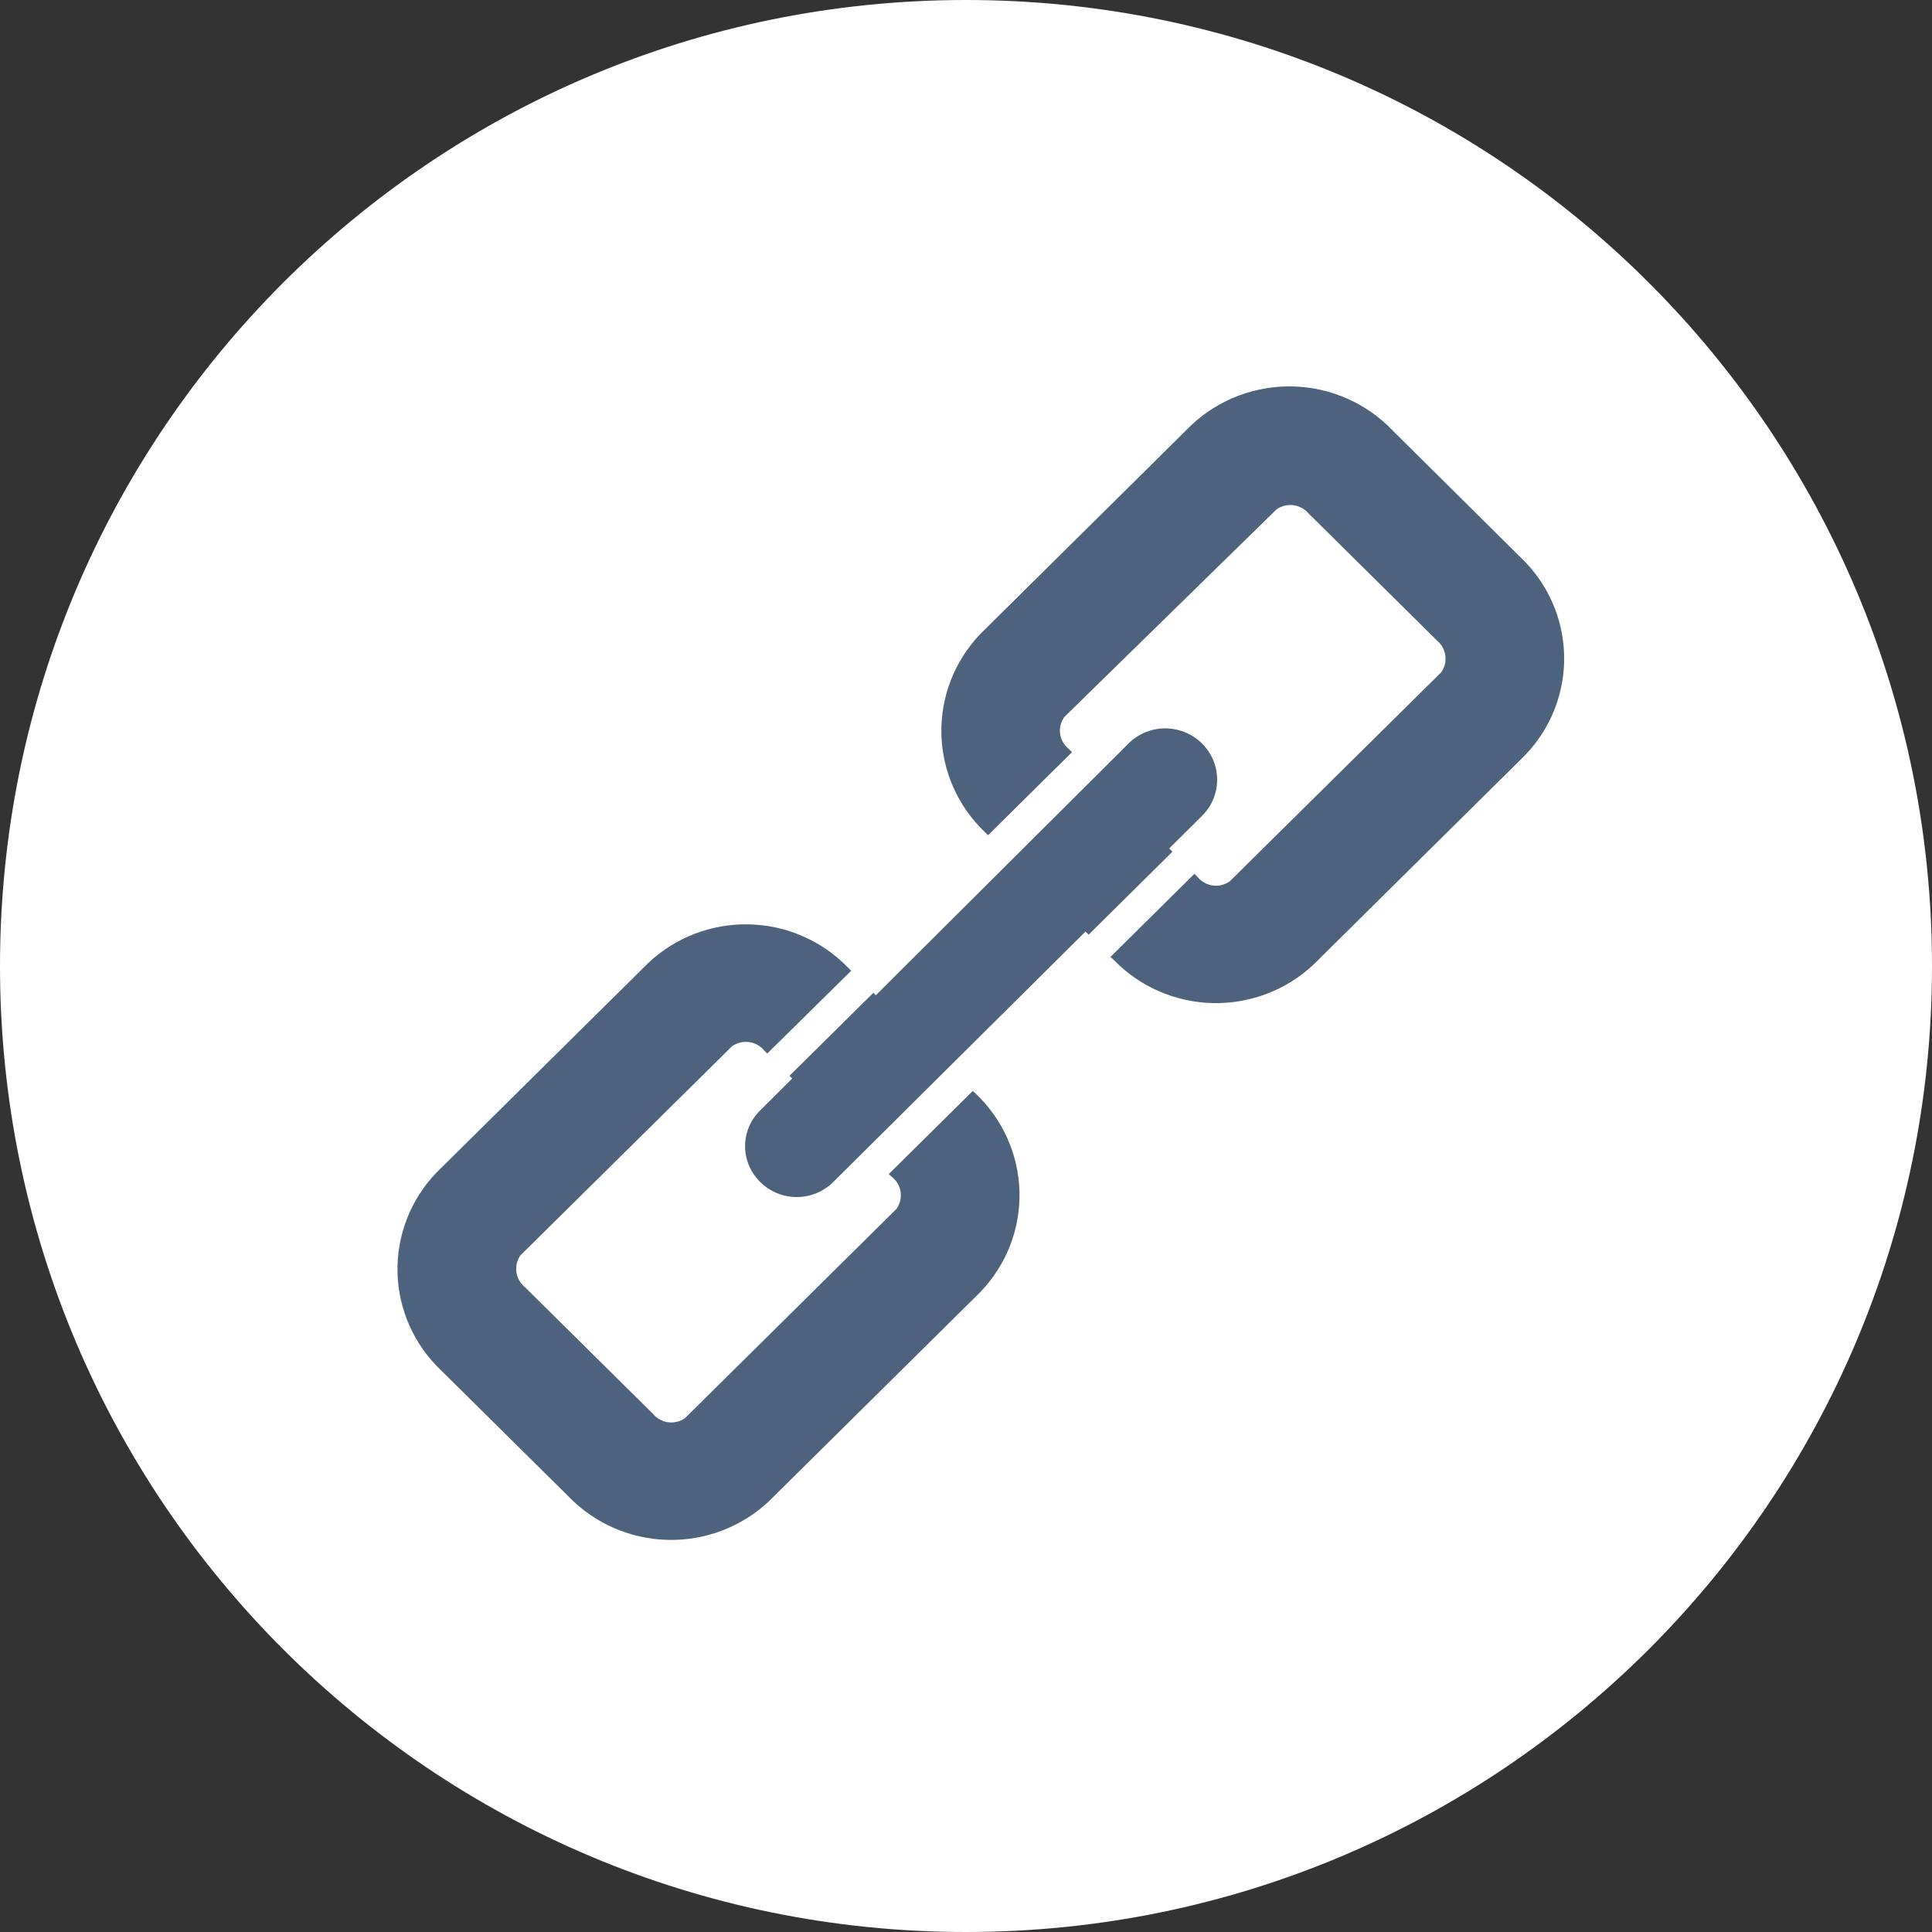 <svg width="76" height="76" viewBox="0 0 76 76" fill="none" xmlns="http://www.w3.org/2000/svg">
<rect x="0" y="0" width="76" height="76" fill="#333333" stroke="none"/>
<path d="M38 76C58.987 76 76 58.987 76 38C76 17.013 58.987 0 38 0C17.013 0 0 17.013 0 38C0 58.987 17.013 76 38 76Z" fill="white"/>
<path d="M47.286 32.093L32.772 46.503C32.393 46.878 31.879 47.089 31.342 47.089C30.805 47.089 30.291 46.878 29.912 46.503C29.721 46.319 29.57 46.098 29.466 45.855C29.363 45.612 29.31 45.351 29.31 45.087C29.31 44.824 29.363 44.562 29.466 44.319C29.57 44.076 29.721 43.856 29.912 43.672L44.402 29.239C44.784 28.863 45.3 28.652 45.838 28.652C46.377 28.652 46.893 28.863 47.275 29.239C47.466 29.425 47.617 29.647 47.721 29.891C47.824 30.136 47.879 30.398 47.88 30.664C47.881 30.929 47.829 31.192 47.727 31.437C47.625 31.682 47.475 31.905 47.286 32.093Z" fill="#4C627D"/>
<path d="M43.251 30.664L39.953 33.928L42.823 36.768L46.121 33.504L43.251 30.664Z" fill="#4C627D"/>
<path d="M46.88 16.708L38.565 24.938C37.55 25.997 36.999 27.41 37.032 28.869C37.064 30.328 37.678 31.716 38.739 32.73L38.867 32.856L42.17 29.587L42.042 29.461C41.857 29.314 41.735 29.101 41.702 28.868C41.67 28.635 41.729 28.398 41.867 28.206L50.218 20.035C50.412 19.9 50.651 19.843 50.886 19.875C51.12 19.907 51.335 20.026 51.485 20.207L56.521 25.191C56.704 25.34 56.824 25.552 56.856 25.784C56.889 26.017 56.831 26.253 56.695 26.445L48.369 34.675C48.176 34.808 47.939 34.865 47.706 34.833C47.473 34.801 47.261 34.682 47.113 34.502L46.985 34.375L43.682 37.644L43.81 37.759C44.829 38.813 46.229 39.424 47.702 39.459C49.176 39.493 50.603 38.948 51.672 37.943L59.998 29.702C61.014 28.645 61.564 27.233 61.529 25.774C61.495 24.316 60.877 22.931 59.812 21.922L54.788 16.939C54.284 16.41 53.68 15.984 53.01 15.686C52.34 15.388 51.616 15.224 50.882 15.202C50.148 15.181 49.417 15.303 48.73 15.561C48.043 15.82 47.414 16.209 46.88 16.708Z" fill="#4C627D"/>
<path d="M34.354 39.056L31.056 42.319L33.926 45.159L37.224 41.896L34.354 39.056Z" fill="#4C627D"/>
<path d="M17.179 46.117L25.495 37.888C26.022 37.388 26.644 36.996 27.324 36.734C28.005 36.472 28.731 36.346 29.461 36.362C30.191 36.378 30.911 36.536 31.579 36.828C32.247 37.119 32.851 37.538 33.356 38.06L33.484 38.187L30.181 41.444L30.065 41.329C29.916 41.145 29.701 41.025 29.466 40.993C29.23 40.961 28.991 41.019 28.797 41.156L20.47 49.385C20.336 49.579 20.28 49.816 20.315 50.049C20.349 50.282 20.471 50.493 20.657 50.64L25.68 55.612C25.829 55.796 26.044 55.916 26.28 55.948C26.515 55.98 26.755 55.922 26.948 55.785L35.264 47.556C35.402 47.364 35.461 47.127 35.429 46.894C35.396 46.66 35.275 46.448 35.089 46.301L34.961 46.186L38.264 42.917L38.392 43.032C39.456 44.044 40.071 45.432 40.104 46.893C40.137 48.353 39.584 49.766 38.566 50.824L30.251 59.053C29.182 60.06 27.754 60.608 26.278 60.575C24.803 60.543 23.401 59.934 22.378 58.881L17.354 53.909C16.287 52.898 15.669 51.51 15.637 50.048C15.604 48.587 16.159 47.173 17.179 46.117Z" fill="#4C627D"/>
</svg>

